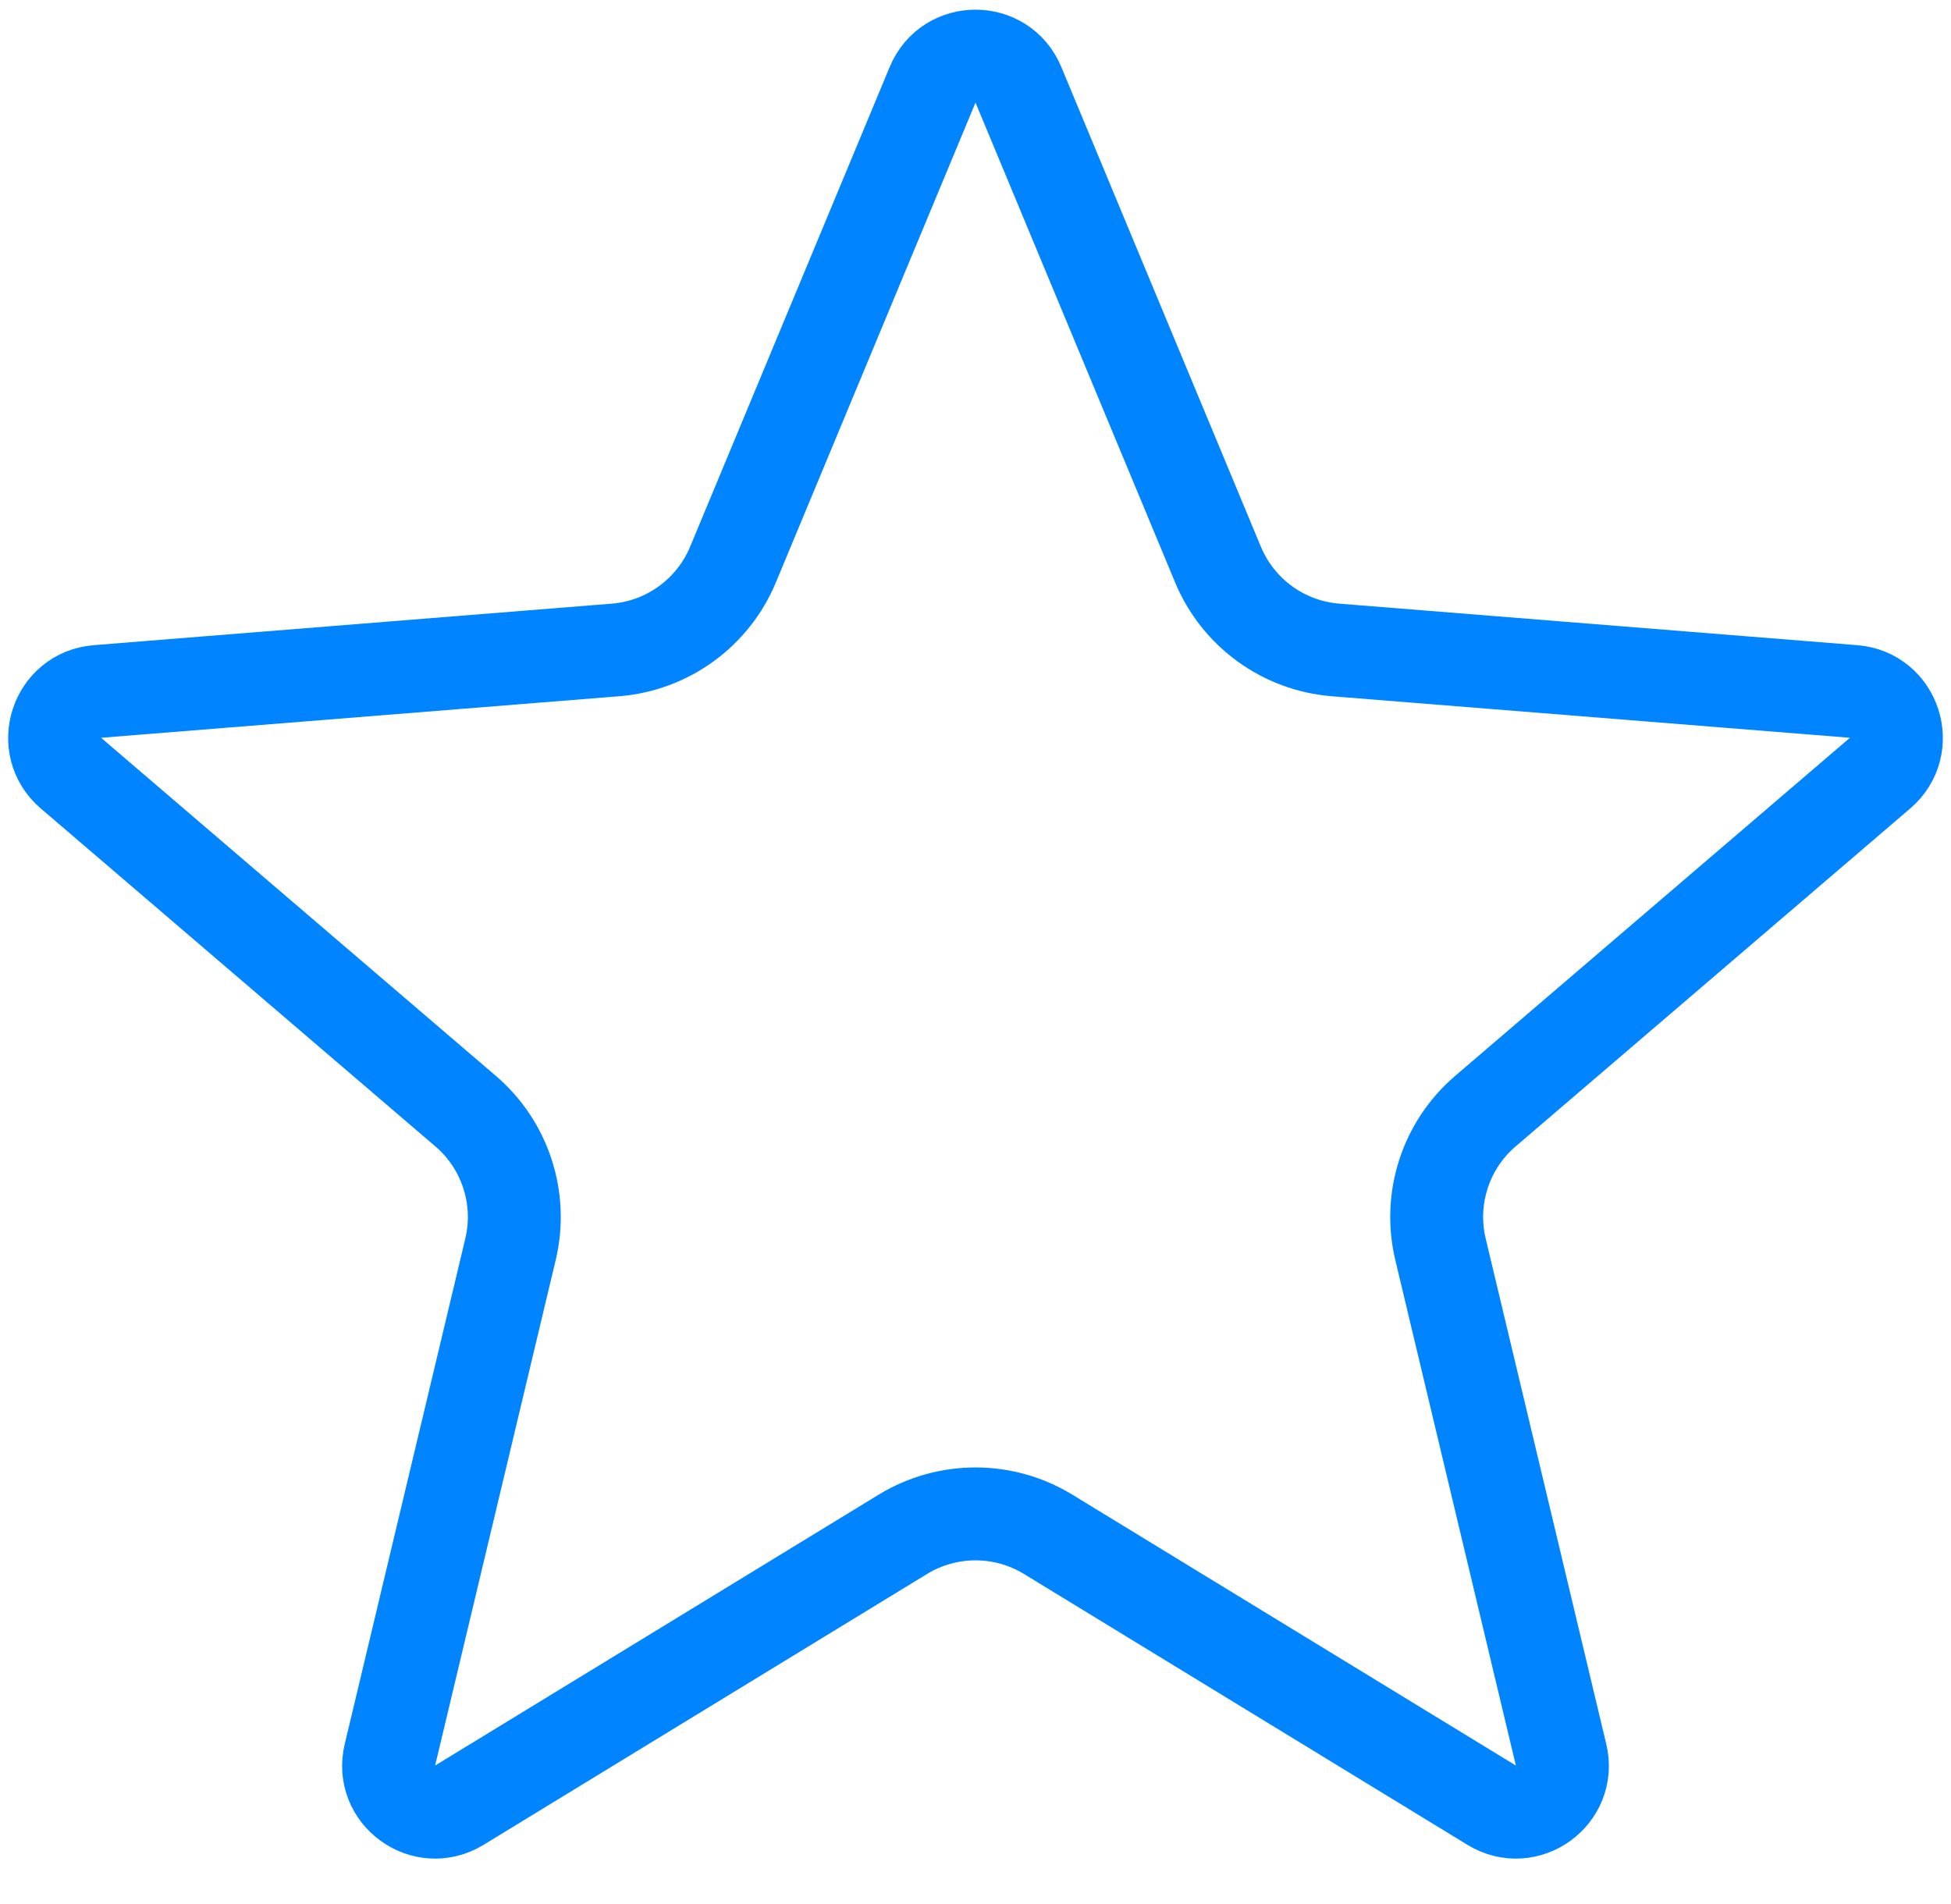 <?xml version="1.0" encoding="UTF-8"?> <svg xmlns="http://www.w3.org/2000/svg" width="42" height="41" viewBox="0 0 42 41" fill="none"><path d="M20.077 1.824C20.419 1.003 21.581 1.003 21.923 1.824L26.22 12.154C26.652 13.193 27.629 13.903 28.75 13.993L39.903 14.887C40.79 14.958 41.149 16.065 40.474 16.644L31.977 23.922C31.122 24.654 30.749 25.802 31.01 26.896L33.606 37.78C33.813 38.645 32.871 39.329 32.112 38.865L22.564 33.033C21.604 32.447 20.396 32.447 19.436 33.033L9.888 38.865C9.129 39.329 8.187 38.645 8.394 37.78L10.99 26.896C11.251 25.802 10.878 24.654 10.023 23.922L1.526 16.644C0.851 16.065 1.21 14.958 2.097 14.887L13.25 13.993C14.371 13.903 15.348 13.193 15.78 12.154L20.077 1.824Z" stroke="#0084FF" stroke-width="2"></path></svg> 